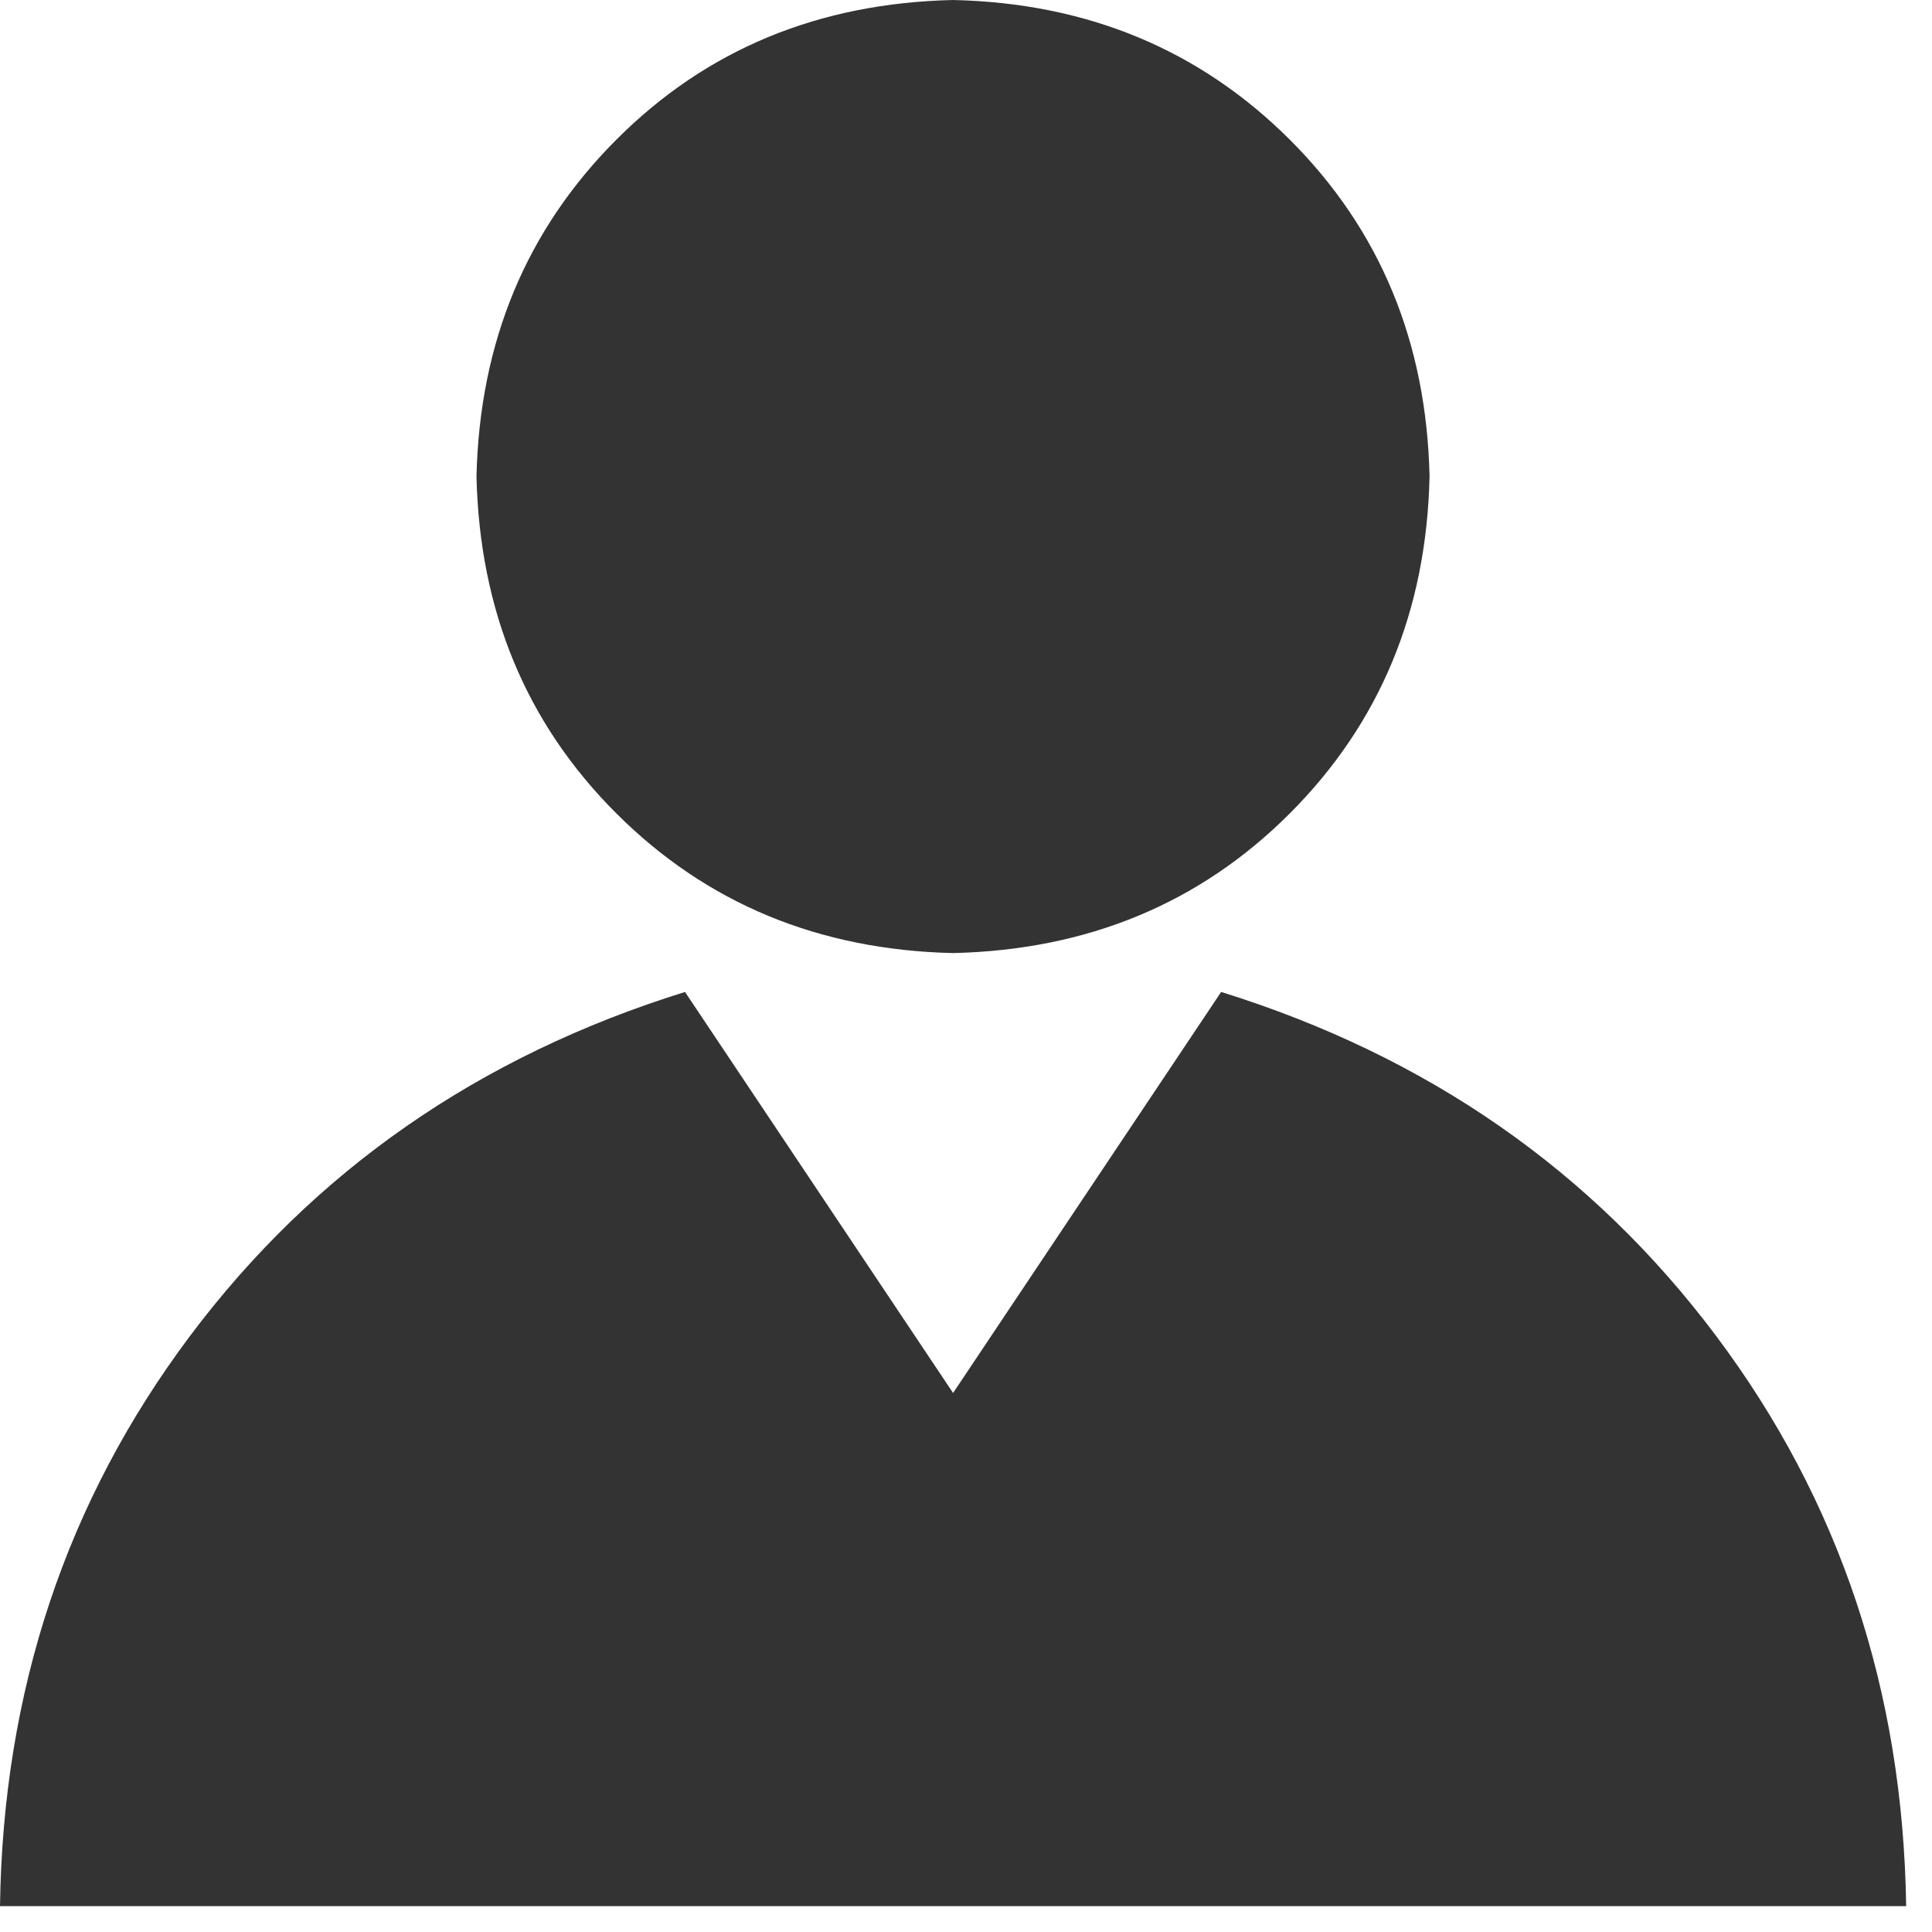 <svg width="16" height="16" viewBox="0 0 16 16" fill="none" xmlns="http://www.w3.org/2000/svg">
<path d="M10.113 8.215C11.82 8.746 13.186 9.696 14.211 11.062C15.236 12.428 15.76 14.002 15.786 15.786H0C0.025 14.002 0.55 12.428 1.575 11.062C2.6 9.696 3.966 8.746 5.673 8.215L7.893 11.536L10.113 8.215ZM11.839 3.946C11.814 5.06 11.428 5.989 10.682 6.736C9.937 7.482 9.006 7.867 7.893 7.893C6.779 7.867 5.85 7.481 5.104 6.736C4.357 5.99 3.972 5.06 3.946 3.946C3.972 2.833 4.358 1.904 5.104 1.157C5.849 0.41 6.779 0.025 7.893 0C9.006 0.025 9.935 0.412 10.682 1.157C11.429 1.903 11.814 2.833 11.839 3.946Z" fill="#333333"/>
</svg>
